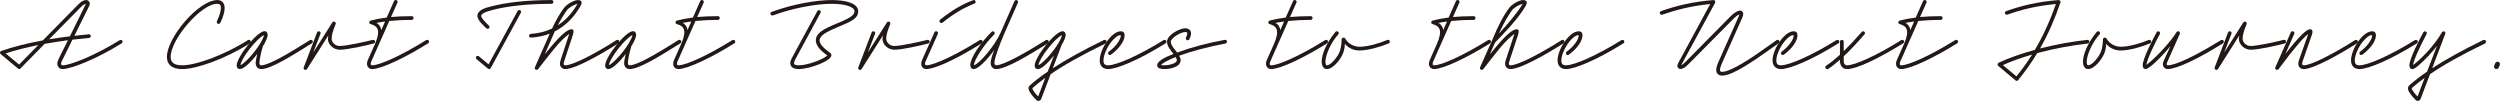 <?xml version="1.0" encoding="UTF-8"?>
<svg id="_レイヤー_2" data-name="レイヤー 2" xmlns="http://www.w3.org/2000/svg" viewBox="0 0 465.85 18.8">
  <defs>
    <style>
      .cls-1 {
        fill: #231815;
        stroke-width: 0px;
      }
    </style>
  </defs>
  <g id="_レイヤー_1-2" data-name="レイヤー 1">
    <g>
      <path class="cls-1" d="M3.36,12.77L.16,10.11c-.1-.08-.16-.18-.16-.28,0-.18.12-.3.24-.34,2.2-.76,4.86-1.44,7.74-1.96L14.6.81C15.2.21,15.64.01,16.04.01s.7.32.7.66c0,.12-.04.28-.12.44l-2.76,5.56c.66-.08,1.78-.2,2.68-.28.2-.02.38.12.38.32,0,.18-.12.34-.32.36-1.04.1-2.08.2-3.1.32l-1.96,3.96c-.1.22-.16.38-.16.5,0,.2.1.32.32.32,1.4,0,6.18-1.92,10.56-4.66.1-.06.2-.08.24-.08.18,0,.34.14.34.34,0,.12-.06.24-.16.3-4.54,2.84-9.4,4.8-11.06,4.8-.58,0-.94-.52-.94-1.02,0-.22.04-.44.28-.94l1.7-3.42c-1.48.2-2.94.44-4.34.68l-4.5,4.58c-.06.06-.16.12-.24.12s-.18-.06-.22-.1ZM7.14,8.39c-2.24.46-4.32.98-6.1,1.56l2.52,2.08,3.58-3.64ZM13.02,6.77l3-6.06c-.14,0-.5.14-.94.6l-5.94,6.02c1.26-.22,2.56-.4,3.88-.56Z"/>
      <path class="cls-1" d="M31.1,10.61C31.1,7.01,37,.01,40.52.01c.82,0,1.34.56,1.34,1.5,0,.66-.24,1.56-.8,2.74-.08.18-.32.24-.46.18-.18-.08-.26-.3-.18-.46.54-1.2.74-1.92.74-2.46,0-.62-.2-.8-.72-.8-2.92,0-8.64,6.56-8.64,9.9,0,1.04.64,1.56,2.16,1.56,2.52,0,7.82-1.88,12.24-4.7.16-.1.36-.06.48.12.1.16.06.38-.12.48-4.52,2.88-9.92,4.8-12.6,4.8-2.1,0-2.86-1-2.86-2.26Z"/>
      <path class="cls-1" d="M44.1,12.21c0-1.56,3.8-6.4,5.2-6.4.38,0,.58.34.58.66,0,.5-.36,1.3-.9,2.16-.44,1.46-.64,2.72-.64,3.06,0,.44.16.48.34.48,1.44,0,5.36-2.36,9.08-4.7.16-.1.38-.04.48.12.1.18.04.38-.12.48-3.72,2.32-7.64,4.8-9.44,4.8-.76,0-1.04-.56-1.04-1.18,0-.14.08-.76.3-1.64-1.2,1.58-2.54,2.82-3.24,2.82-.42,0-.6-.34-.6-.66ZM49.18,6.55c-1.22.5-4.18,4.18-4.38,5.6,1.36-.64,4.22-4.3,4.38-5.6Z"/>
      <path class="cls-1" d="M56.6,12.55l2.48-6.5c.06-.18.26-.26.44-.2.18.06.28.24.2.44l-1.36,3.52,3.56-5.62c.12-.18.32-.2.48-.12s.2.3.14.44c-.5,1.18-.74,2.06-.74,2.7s.62,1.36,1.5,1.36c1.26,0,4.92-.82,6.16-1.14.18-.04.38.06.42.26.04.2-.08.38-.26.42-1.46.38-4.86,1.16-6.32,1.16-1.14,0-2.2-.94-2.2-2.06,0-.14.04-.42.08-.6l-3.96,6.24c-.12.18-.3.22-.46.14s-.22-.26-.16-.44Z"/>
      <path class="cls-1" d="M68.54,11.19l1.34-3.02c1.14-2.6.44-3.32-.76-3.66-.14-.04-.26-.1-.3-.26-.04-.18.06-.36.26-.42.9-.24,1.88-.42,2.98-.56l1.36-3.06c.08-.18.28-.26.46-.18.18.08.26.28.18.46l-1.2,2.68c1.14-.1,2.4-.16,3.86-.16.2,0,.34.14.34.34s-.14.36-.34.36c-1.6,0-2.98.08-4.18.2l-3.36,7.56c-.12.26-.2.7.16.7,1.44,0,5.58-1.9,10.08-4.7.16-.1.38-.04.48.12s.04.38-.12.48c-4.28,2.68-8.74,4.8-10.44,4.8-.68,0-1.24-.66-.8-1.68ZM71.76,4.01c-.58.06-1.08.16-1.62.26.5.24.86.76.9,1.36l.72-1.62Z"/>
      <path class="cls-1" d="M90.92,12.79l-2.12-1.78c-.16-.12-.16-.34-.04-.48.14-.16.32-.16.48-.04l1.8,1.5,5.42-9.94c.1-.18.3-.22.46-.14.18.1.24.3.14.46l-5.62,10.32c-.06.1-.16.18-.28.18-.08,0-.16-.02-.24-.08ZM88.96,2.97c0-1.1,1.48-1.5,2.5-1.76C94.5.43,97.98.03,102.78.01c.2,0,.34.14.34.34s-.14.36-.34.36c-4.8,0-8.58.5-11.14,1.18-1.58.42-1.98.8-1.98,1.08,0,.48,1.42,1.78,1.44,1.8.14.14.16.36.02.5s-.32.14-.46.02c-.3-.26-1.7-1.48-1.7-2.32ZM99.68,12.53l2.76-6.26c-1.04.4-2.2.66-3.48.74-.2.02-.36-.16-.38-.34,0-.18.14-.34.34-.36,1.5-.1,2.82-.44,3.96-1,.82-1.76,1.46-2.78,2.16-3.76.52-.74,1.9-1.54,2.64-1.54.46,0,1,.2.5,1.08-.88,1.58-2.08,3-3.6,4.04-.38.26-.78.52-1.2.72l-1.88,4.28,1.26-1.52c1.86-2.22,3.08-3.16,3.72-3.16.38,0,.52.28.26,1.08l-1.58,4.8c-.06.18-.12.4-.12.54,0,.2.08.3.3.3,1.36,0,5.36-2.04,9.54-4.7.16-.1.36-.04.46.1.1.16.06.4-.1.5-3.2,2.02-8.02,4.8-9.9,4.8-.56,0-1-.4-1-1,0-.2.04-.42.12-.66l1.62-4.9c-.56.4-1.54,1.22-2.78,2.74-.8.96-2.96,3.74-3,3.8-.12.16-.28.2-.46.14-.18-.08-.24-.28-.16-.46ZM107.62.71c-.58.12-1.62.68-2.02,1.24-.52.76-1.04,1.54-1.66,2.76,1.6-1,2.82-2.5,3.68-4Z"/>
      <path class="cls-1" d="M112.76,12.21c0-1.56,3.8-6.4,5.2-6.4.38,0,.58.34.58.66,0,.5-.36,1.3-.9,2.16-.44,1.46-.64,2.72-.64,3.06,0,.44.16.48.34.48,1.44,0,5.36-2.36,9.08-4.7.16-.1.38-.04.48.12.1.18.04.38-.12.48-3.72,2.32-7.64,4.8-9.44,4.8-.76,0-1.04-.56-1.04-1.18,0-.14.08-.76.3-1.64-1.2,1.58-2.54,2.82-3.24,2.82-.42,0-.6-.34-.6-.66ZM117.84,6.55c-1.22.5-4.18,4.18-4.38,5.6,1.36-.64,4.22-4.3,4.38-5.6Z"/>
      <path class="cls-1" d="M125.6,11.19l1.34-3.02c1.14-2.6.44-3.32-.76-3.66-.14-.04-.26-.1-.3-.26-.04-.18.06-.36.26-.42.9-.24,1.88-.42,2.98-.56l1.36-3.06c.08-.18.28-.26.46-.18.18.08.26.28.18.46l-1.2,2.68c1.14-.1,2.4-.16,3.86-.16.2,0,.34.14.34.34s-.14.36-.34.36c-1.6,0-2.98.08-4.18.2l-3.36,7.56c-.12.26-.2.7.16.7,1.44,0,5.58-1.9,10.08-4.7.16-.1.38-.04.48.12s.04.38-.12.48c-4.28,2.68-8.74,4.8-10.44,4.8-.68,0-1.24-.66-.8-1.68ZM128.82,4.01c-.58.06-1.08.16-1.62.26.5.24.86.76.9,1.36l.72-1.62Z"/>
      <path class="cls-1" d="M148.22,12.81c-.46-.1-.96-.4-.96-1.04,0-.32.12-.64.32-1l4.72-8.7c.08-.18.3-.22.46-.14.18.1.24.3.14.46l-4.72,8.7c-.18.32-.22.54-.22.68,0,.24.18.4.9.4,1.6,0,4.56-1.1,5.3-1.84-1.48-1.04-2.14-1.96-2.14-2.82,0-1.72,2.52-2.52,4.92-3.56,1.58-.68,2.28-1.2,2.28-1.84,0-.92-2.02-1.4-4.22-1.4-3.06,0-7.4.84-10.96,2.16-.18.06-.38-.04-.46-.22-.06-.18.04-.38.22-.44C148.04.67,152.3.01,155,.01c2.46,0,4.92.54,4.92,2.1,0,1.68-2.2,2.16-4.96,3.44-1.26.58-2.24,1.22-2.24,1.96,0,.5.4,1.24,1.94,2.32.14.1.26.26.26.46,0,1.1-4.14,2.58-6.06,2.58-.22,0-.44-.02-.64-.06Z"/>
      <path class="cls-1" d="M159.94,12.55l2.48-6.5c.06-.18.26-.26.44-.2.18.06.28.24.2.44l-1.36,3.52,3.56-5.62c.12-.18.32-.2.48-.12.16.08.2.3.14.44-.5,1.18-.74,2.06-.74,2.7s.62,1.36,1.5,1.36c1.26,0,4.92-.82,6.16-1.14.18-.04.38.06.42.26.04.2-.08.38-.26.42-1.46.38-4.86,1.16-6.32,1.16-1.14,0-2.2-.94-2.2-2.06,0-.14.04-.42.08-.6l-3.96,6.24c-.12.18-.3.22-.46.14s-.22-.26-.16-.44Z"/>
      <path class="cls-1" d="M171.66,11.87c0-.22.06-.46.16-.68l2.3-5.16c.08-.18.28-.26.46-.18.18.08.26.28.18.46l-2.3,5.16c-.06.16-.1.28-.1.4,0,.16.08.3.26.3,1.42,0,5.48-1.92,9.96-4.7.16-.1.38-.04.48.12s.04.38-.12.48c-5.72,3.58-9.12,4.8-10.32,4.8-.58,0-.96-.46-.96-1ZM175.14,4.15c-.12-.16-.1-.38.06-.5,2.12-1.68,4.04-2.84,6.14-3.62.22-.08.38.04.44.2.06.18-.02.38-.2.44-2.02.78-3.86,1.88-5.94,3.54-.16.14-.38.1-.5-.06Z"/>
      <path class="cls-1" d="M180.8,12.13c0-1.36,1.98-4.24,3.98-6.2.06-.06.14-.1.22-.1.2,0,.36.16.36.36,0,.08-.04.16-.1.22-1.9,1.92-3.78,4.74-3.76,5.74.96-.24,3.88-3.6,4.98-6.12l2.56-5.82c.06-.14.18-.2.32-.2.2,0,.34.16.34.34,0,.04,0,.08-.02.14l-2.56,5.82c-.72,1.66-1.82,4.52-1.82,5.38,0,.32.1.48.34.48,1.34,0,5.46-2.32,9.26-4.7.06-.04.12-.04.18-.04.18,0,.34.14.34.34,0,.12-.06.24-.16.3-3.74,2.34-7.84,4.8-9.62,4.8-.72,0-1.04-.54-1.04-1.18,0-.58.44-1.9.7-2.42-1.56,2.16-3.1,3.6-3.86,3.6-.42,0-.64-.34-.64-.74Z"/>
      <path class="cls-1" d="M191.68,16.66c-.04-.18-.08-.5.28-.8.9-.8,2-1.64,3.26-2.5l1.18-3.02c-1.18,1.48-2.36,2.54-3,2.54-.42,0-.6-.34-.6-.66,0-1.56,3.8-6.4,5.2-6.4.38,0,.58.34.58.66,0,.46-.32,1.18-.78,1.96l-1.62,4.28c2.48-1.62,5.62-3.36,9.52-5.26.18-.08.4,0,.48.16.08.18,0,.4-.16.48-4.34,2.1-7.7,3.98-10.24,5.72l-1.76,4.62c-.16.4-.62.46-.88.22-.62-.56-1.32-1.46-1.46-2ZM194.78,14.51c-.88.64-1.68,1.26-2.34,1.86-.06.06-.08.12-.06.18.08.26.7,1.12,1.08,1.42l1.32-3.46ZM197.88,6.55c-1.22.5-4.18,4.18-4.38,5.6,1.36-.64,4.22-4.3,4.38-5.6Z"/>
      <path class="cls-1" d="M204.92,11.27c0-1,.5-2.3,1.2-3.34.86-1.28,1.86-2.1,2.74-2.1.28,0,.7.1.7.76,0,1.04-1,2.48-2.54,3.6-.16.12-.36.08-.48-.08-.1-.14-.08-.36.08-.48,1.32-.96,2.24-2.28,2.24-3.04-.58-.26-1.76,1.12-2.14,1.7-.62.94-1.1,2.14-1.1,2.98,0,.72.34.9.86.9,1.58,0,5.82-1.88,10.36-4.7.04-.02.1-.04.18-.04.18,0,.34.14.34.34,0,.12-.06.24-.16.3-4.98,3.1-9.06,4.8-10.72,4.8-1.04,0-1.56-.7-1.56-1.6Z"/>
      <path class="cls-1" d="M215.62,12.17c0-.76,1.4-1.48,3.04-2.12-.54-.7-1.2-1.5-1.2-2.26,0-1.3,2.38-2.52,3.4-2.52.54,0,1.08.28,1.08.98,0,.3-.16.78-.3,1.06-.1.16-.3.24-.48.16-.16-.08-.24-.3-.16-.48.18-.34.24-.6.24-.74,0-.2-.1-.28-.38-.28-.82,0-2.7,1.1-2.7,1.82,0,.58.64,1.3,1.18,2,2.76-1,5.84-1.82,8.88-2.36.18-.04.36.06.4.26.04.18-.06.38-.26.42-3.62.68-6.56,1.52-8.64,2.28.16.28.28.56.28.8,0,1.38-2.1,1.68-3.06,1.68-.48,0-1.32-.08-1.32-.7ZM219.3,11.19c0-.14-.1-.34-.24-.56-1.54.62-2.48,1.16-2.7,1.48.12.04.4.06.58.06.7,0,2.36-.28,2.36-.98Z"/>
      <path class="cls-1" d="M236.06,11.19l1.34-3.02c1.14-2.6.44-3.32-.76-3.66-.14-.04-.26-.1-.3-.26-.04-.18.06-.36.26-.42.9-.24,1.88-.42,2.98-.56l1.36-3.06c.08-.18.28-.26.46-.18.18.08.26.28.18.46l-1.2,2.68c1.14-.1,2.4-.16,3.86-.16.2,0,.34.14.34.34s-.14.36-.34.36c-1.6,0-2.98.08-4.18.2l-3.36,7.56c-.12.26-.2.7.16.7,1.44,0,5.58-1.9,10.08-4.7.16-.1.38-.04.48.12s.04.38-.12.48c-4.28,2.68-8.74,4.8-10.44,4.8-.68,0-1.24-.66-.8-1.68ZM239.28,4.01c-.58.06-1.08.16-1.62.26.5.24.86.76.9,1.36l.72-1.62Z"/>
      <path class="cls-1" d="M246.28,11.51c0-1.32.8-3.4,2.56-5.56.14-.16.36-.16.5-.04.14.12.18.32.04.48-1.52,1.7-2.4,4-2.4,5.12,0,.2.04.66.26.66.78,0,2.06-1.64,2.4-2.56.32-.88.36-1.9.36-2.26,0-.2.16-.34.36-.34.14,0,.24.06.3.16.58,1.02,1.64,1.54,2.68,1.54,1.48,0,3.66-.62,5.16-1.26.18-.08.38,0,.46.18s0,.38-.18.46c-1.6.66-3.92,1.32-5.44,1.32-1.1,0-2.06-.44-2.74-1.24,0,.68-.18,1.32-.32,1.72-.38,1.02-1.8,2.98-3.04,2.98-.72,0-.96-.76-.96-1.36Z"/>
      <path class="cls-1" d="M266.42,11.19l1.34-3.02c1.14-2.6.44-3.32-.76-3.66-.14-.04-.26-.1-.3-.26-.04-.18.06-.36.26-.42.9-.24,1.88-.42,2.98-.56l1.36-3.06c.08-.18.28-.26.46-.18.18.08.26.28.18.46l-1.2,2.68c1.14-.1,2.4-.16,3.86-.16.2,0,.34.14.34.34s-.14.36-.34.36c-1.6,0-2.98.08-4.18.2l-3.36,7.56c-.12.26-.2.7.16.7,1.44,0,5.58-1.9,10.08-4.7.16-.1.38-.04.48.12s.04.38-.12.48c-4.28,2.68-8.74,4.8-10.44,4.8-.68,0-1.24-.66-.8-1.68ZM269.64,4.01c-.58.06-1.08.16-1.62.26.5.24.86.76.9,1.36l.72-1.62Z"/>
      <path class="cls-1" d="M275.8,12.53l2.16-4.84c1.4-3.38,2.24-4.8,3.2-6.14.52-.74,1.9-1.54,2.64-1.54.32,0,.7.1.7.48,0,.16-.06.36-.2.6-1.32,2.32-4.02,5.1-5.72,6.86l-.96,2.18,1.26-1.52c1.86-2.22,3.08-3.16,3.72-3.16.38,0,.52.28.26,1.08l-1.58,4.8c-.06.18-.12.4-.12.54,0,.2.08.3.3.3,1.36,0,5.36-2.04,9.54-4.7.16-.08.36-.04.46.1.1.16.06.4-.1.5-3.2,2.02-8.02,4.8-9.9,4.8-.56,0-1-.4-1-1,0-.2.04-.42.12-.66l1.62-4.9c-.56.4-1.54,1.22-2.78,2.74-.8.96-2.96,3.74-3,3.8-.12.16-.28.2-.46.14-.18-.08-.24-.28-.16-.46ZM283.74.71c-.58.12-1.62.68-2.02,1.24-.7,1-1.38,2.08-2.44,4.34,1.52-1.64,3.46-3.88,4.46-5.58Z"/>
      <path class="cls-1" d="M290.24,11.27c0-1,.5-2.3,1.2-3.34.86-1.28,1.86-2.1,2.74-2.1.28,0,.7.1.7.76,0,1.04-1,2.48-2.54,3.6-.16.12-.36.08-.48-.08-.1-.14-.08-.36.08-.48,1.32-.96,2.24-2.28,2.24-3.04-.58-.26-1.76,1.12-2.14,1.7-.62.94-1.1,2.14-1.1,2.98,0,.72.34.9.86.9,1.58,0,5.82-1.88,10.36-4.7.04-.02.1-.04.18-.04.18,0,.34.14.34.34,0,.12-.06.24-.16.3-4.98,3.1-9.06,4.8-10.72,4.8-1.04,0-1.56-.7-1.56-1.6Z"/>
      <path class="cls-1" d="M319.8,13.03c0-.4.14-.88.42-1.5l3.82-8.58c.04-.1.08-.2.08-.26-.32.1-.74.44-1.14.84l-8.38,8.46c-.48.48-.96.86-1.44.86-.3,0-.6-.16-.6-.58,0-.18.06-.34.16-.52l5.96-11c-3.56.36-6.26,1.06-8.92,1.98-.18.06-.4-.02-.46-.22-.06-.18.04-.38.22-.44,2.86-1,5.8-1.74,9.74-2.06.32-.02.46.28.32.54l-6.22,11.44c-.04.08-.06.12-.06.14.16-.04.46-.28.8-.62l8.36-8.46c.58-.58,1.28-1.08,1.78-1.08.34,0,.6.26.6.62,0,.2-.06.4-.16.64l-3.82,8.58c-.26.58-.36,1-.36,1.22,0,.24.12.36.42.36,1.1,0,3.66-1.34,7.28-3.9l2.84-2c.16-.12.36-.08.48.08.12.16.08.38-.08.48l-2.84,2c-4.04,2.86-6.4,4.04-7.68,4.04-.52,0-1.12-.26-1.12-1.06Z"/>
      <path class="cls-1" d="M330.3,11.27c0-1,.5-2.3,1.2-3.34.86-1.28,1.86-2.1,2.74-2.1.28,0,.7.1.7.76,0,1.04-1,2.48-2.54,3.6-.16.12-.36.08-.48-.08-.1-.14-.08-.36.08-.48,1.32-.96,2.24-2.28,2.24-3.04-.58-.26-1.76,1.12-2.14,1.7-.62.94-1.1,2.14-1.1,2.98,0,.72.34.9.86.9,1.58,0,5.82-1.88,10.36-4.7.04-.02.1-.04.18-.04.18,0,.34.14.34.34,0,.12-.06.24-.16.3-4.98,3.1-9.06,4.8-10.72,4.8-1.04,0-1.56-.7-1.56-1.6Z"/>
      <path class="cls-1" d="M342.86,11.43v-.3c-.76.66-1.48,1.24-2.18,1.7-.18.12-.4.04-.5-.1-.1-.16-.06-.38.1-.48.82-.54,1.66-1.22,2.58-2.06v-2.42c0-.2.16-.34.36-.34s.34.14.34.34v1.76c1.04-1.02,2.16-2.2,3.36-3.58.12-.16.34-.16.48-.04.16.14.18.34.04.48-1.4,1.62-2.68,2.98-3.88,4.1v.94c0,.44.24.74.58.74,1.52,0,5.6-1.84,10.14-4.7.18-.1.4-.04.48.12.1.18.04.38-.12.48-4.56,2.82-8.62,4.8-10.5,4.8-.86,0-1.28-.78-1.28-1.44Z"/>
      <path class="cls-1" d="M353.46,11.19l1.34-3.02c1.14-2.6.44-3.32-.76-3.66-.14-.04-.26-.1-.3-.26-.04-.18.06-.36.26-.42.9-.24,1.88-.42,2.98-.56l1.36-3.06c.08-.18.28-.26.46-.18.18.08.26.28.18.46l-1.2,2.68c1.14-.1,2.4-.16,3.86-.16.2,0,.34.14.34.34s-.14.36-.34.36c-1.6,0-2.98.08-4.18.2l-3.36,7.56c-.12.26-.2.7.16.7,1.44,0,5.58-1.9,10.08-4.7.16-.1.38-.04.48.12s.04.38-.12.48c-4.28,2.68-8.74,4.8-10.44,4.8-.68,0-1.24-.66-.8-1.68ZM356.68,4.01c-.58.06-1.08.16-1.62.26.5.24.86.76.9,1.36l.72-1.62Z"/>
      <path class="cls-1" d="M375.56,14.97l-3.22-2.7c-.18-.18-.14-.48.12-.6,1.98-.92,4.32-1.72,6.72-2.38,1.54-2.6,2.84-5.46,3.92-8.54-3.62.34-6.36,1.02-9.04,1.98-.18.06-.4-.04-.46-.22-.06-.16.04-.38.22-.44,2.84-1,5.8-1.74,9.76-2.06.26,0,.44.22.36.46-1.04,3.06-2.3,5.94-3.8,8.56,2.98-.76,6.04-1.3,8.8-1.6.2-.02.36.1.38.3.02.2-.12.36-.3.38-2.96.34-6.26.94-9.4,1.78-1.08,1.8-2.28,3.48-3.58,5.06-.08.08-.16.12-.26.12-.08,0-.16-.04-.22-.1ZM378.66,10.17c-1.94.56-3.78,1.2-5.44,1.96l2.52,2.1c1.04-1.28,2.02-2.62,2.92-4.06Z"/>
      <path class="cls-1" d="M388.14,11.51c0-1.32.8-3.4,2.56-5.56.14-.16.36-.16.5-.04.14.12.18.32.04.48-1.52,1.7-2.4,4-2.4,5.12,0,.2.04.66.26.66.78,0,2.06-1.64,2.4-2.56.32-.88.36-1.9.36-2.26,0-.2.16-.34.36-.34.14,0,.24.06.3.16.58,1.02,1.64,1.54,2.68,1.54,1.48,0,3.66-.62,5.16-1.26.18-.08.38,0,.46.18s0,.38-.18.46c-1.6.66-3.92,1.32-5.44,1.32-1.1,0-2.06-.44-2.74-1.24,0,.68-.18,1.32-.32,1.72-.38,1.02-1.8,2.98-3.04,2.98-.72,0-.96-.76-.96-1.36Z"/>
      <path class="cls-1" d="M399.27,12.17c0-1.3,2.06-5.18,2.6-6.16.1-.18.3-.22.46-.14.18.1.24.3.14.46-.72,1.3-2.46,4.82-2.5,5.76,1.76-1.32,4.54-4.32,5.6-6.1.1-.16.32-.22.48-.12.16.1.2.3.14.44l-2.34,5.26c-.08.18-.12.3-.12.38,0,.16.1.22.22.22.4,0,2.46-.1,9.92-4.7.04-.02.1-.04.18-.04.18,0,.34.14.34.34,0,.12-.06.24-.16.3-4.78,3-8.66,4.8-10.32,4.8-.48,0-.88-.42-.88-.92,0-.22.1-.46.18-.66l1.24-2.7c-.68.9-3.8,4.28-4.62,4.28-.32,0-.56-.22-.56-.7Z"/>
      <path class="cls-1" d="M412.69,12.55l2.48-6.5c.06-.18.26-.26.44-.2.18.06.28.24.2.44l-1.36,3.52,3.56-5.62c.12-.18.32-.2.48-.12.16.08.2.3.14.44-.5,1.18-.74,2.06-.74,2.7s.62,1.36,1.5,1.36c1.26,0,4.92-.82,6.16-1.14.18-.04.38.06.42.26.04.2-.08.38-.26.42-1.46.38-4.86,1.16-6.32,1.16-1.14,0-2.2-.94-2.2-2.06,0-.14.04-.42.08-.6l-3.96,6.24c-.12.18-.3.22-.46.14s-.22-.26-.16-.44Z"/>
      <path class="cls-1" d="M423.99,12.53l2.88-6.5c.08-.18.28-.26.46-.18.18.08.26.28.18.46l-1.66,3.76c2.58-3.34,3.96-4.62,4.6-4.62.4,0,.6.3.34,1.06l-1.72,4.92c-.1.3-.2.74.2.74,1.42,0,5.64-2.2,9.58-4.7.04-.02.1-.04.18-.04.18,0,.34.14.34.34,0,.12-.06.24-.16.3-3.24,2.04-8.1,4.8-9.94,4.8-.72,0-1.26-.62-.88-1.66l1.72-4.86c-.74.48-2.54,2.52-5.52,6.54-.1.12-.26.16-.42.1-.18-.08-.26-.28-.18-.46Z"/>
      <path class="cls-1" d="M438.09,11.27c0-1,.5-2.3,1.2-3.34.86-1.28,1.86-2.1,2.74-2.1.28,0,.7.1.7.76,0,1.04-1,2.48-2.54,3.6-.16.12-.36.08-.48-.08-.1-.14-.08-.36.08-.48,1.32-.96,2.24-2.28,2.24-3.04-.58-.26-1.76,1.12-2.14,1.7-.62.94-1.1,2.14-1.1,2.98,0,.72.34.9.86.9,1.58,0,5.82-1.88,10.36-4.7.04-.02.1-.04.18-.04.18,0,.34.14.34.34,0,.12-.06.24-.16.3-4.98,3.1-9.06,4.8-10.72,4.8-1.04,0-1.56-.7-1.56-1.6Z"/>
      <path class="cls-1" d="M448.71,16.66c-.06-.2,0-.56.28-.8.9-.8,2-1.64,3.26-2.5l1.86-4.82c-.98,1.28-2.18,2.58-3.54,3.74-.42.36-.8.6-1.04.6-.32,0-.56-.22-.56-.7,0-1.3,2.06-5.18,2.6-6.16.1-.18.3-.22.46-.14.18.1.22.3.14.46-1.12,2.1-2.52,5.06-2.5,5.76.1-.06.18-.12.28-.2,3.42-2.84,5.04-5.8,5.1-5.92.08-.12.26-.16.4-.12.18.06.28.24.2.44l-2.44,6.42c2.48-1.62,5.62-3.36,9.52-5.26.18-.08.4,0,.48.16.08.18,0,.4-.16.48-4.34,2.1-7.7,3.98-10.24,5.72l-1.76,4.62c-.16.4-.62.46-.88.22-.62-.56-1.32-1.46-1.46-2ZM451.81,14.51c-.88.64-1.68,1.26-2.34,1.86-.06.06-.08.12-.06.18.08.26.7,1.12,1.08,1.42l1.32-3.46Z"/>
      <path class="cls-1" d="M464.77,12.23l.2-.46c.1-.22.38-.34.6-.24.24.1.34.38.24.6l-.2.46c-.1.24-.36.34-.6.24s-.34-.38-.24-.6Z"/>
    </g>
  </g>
</svg>